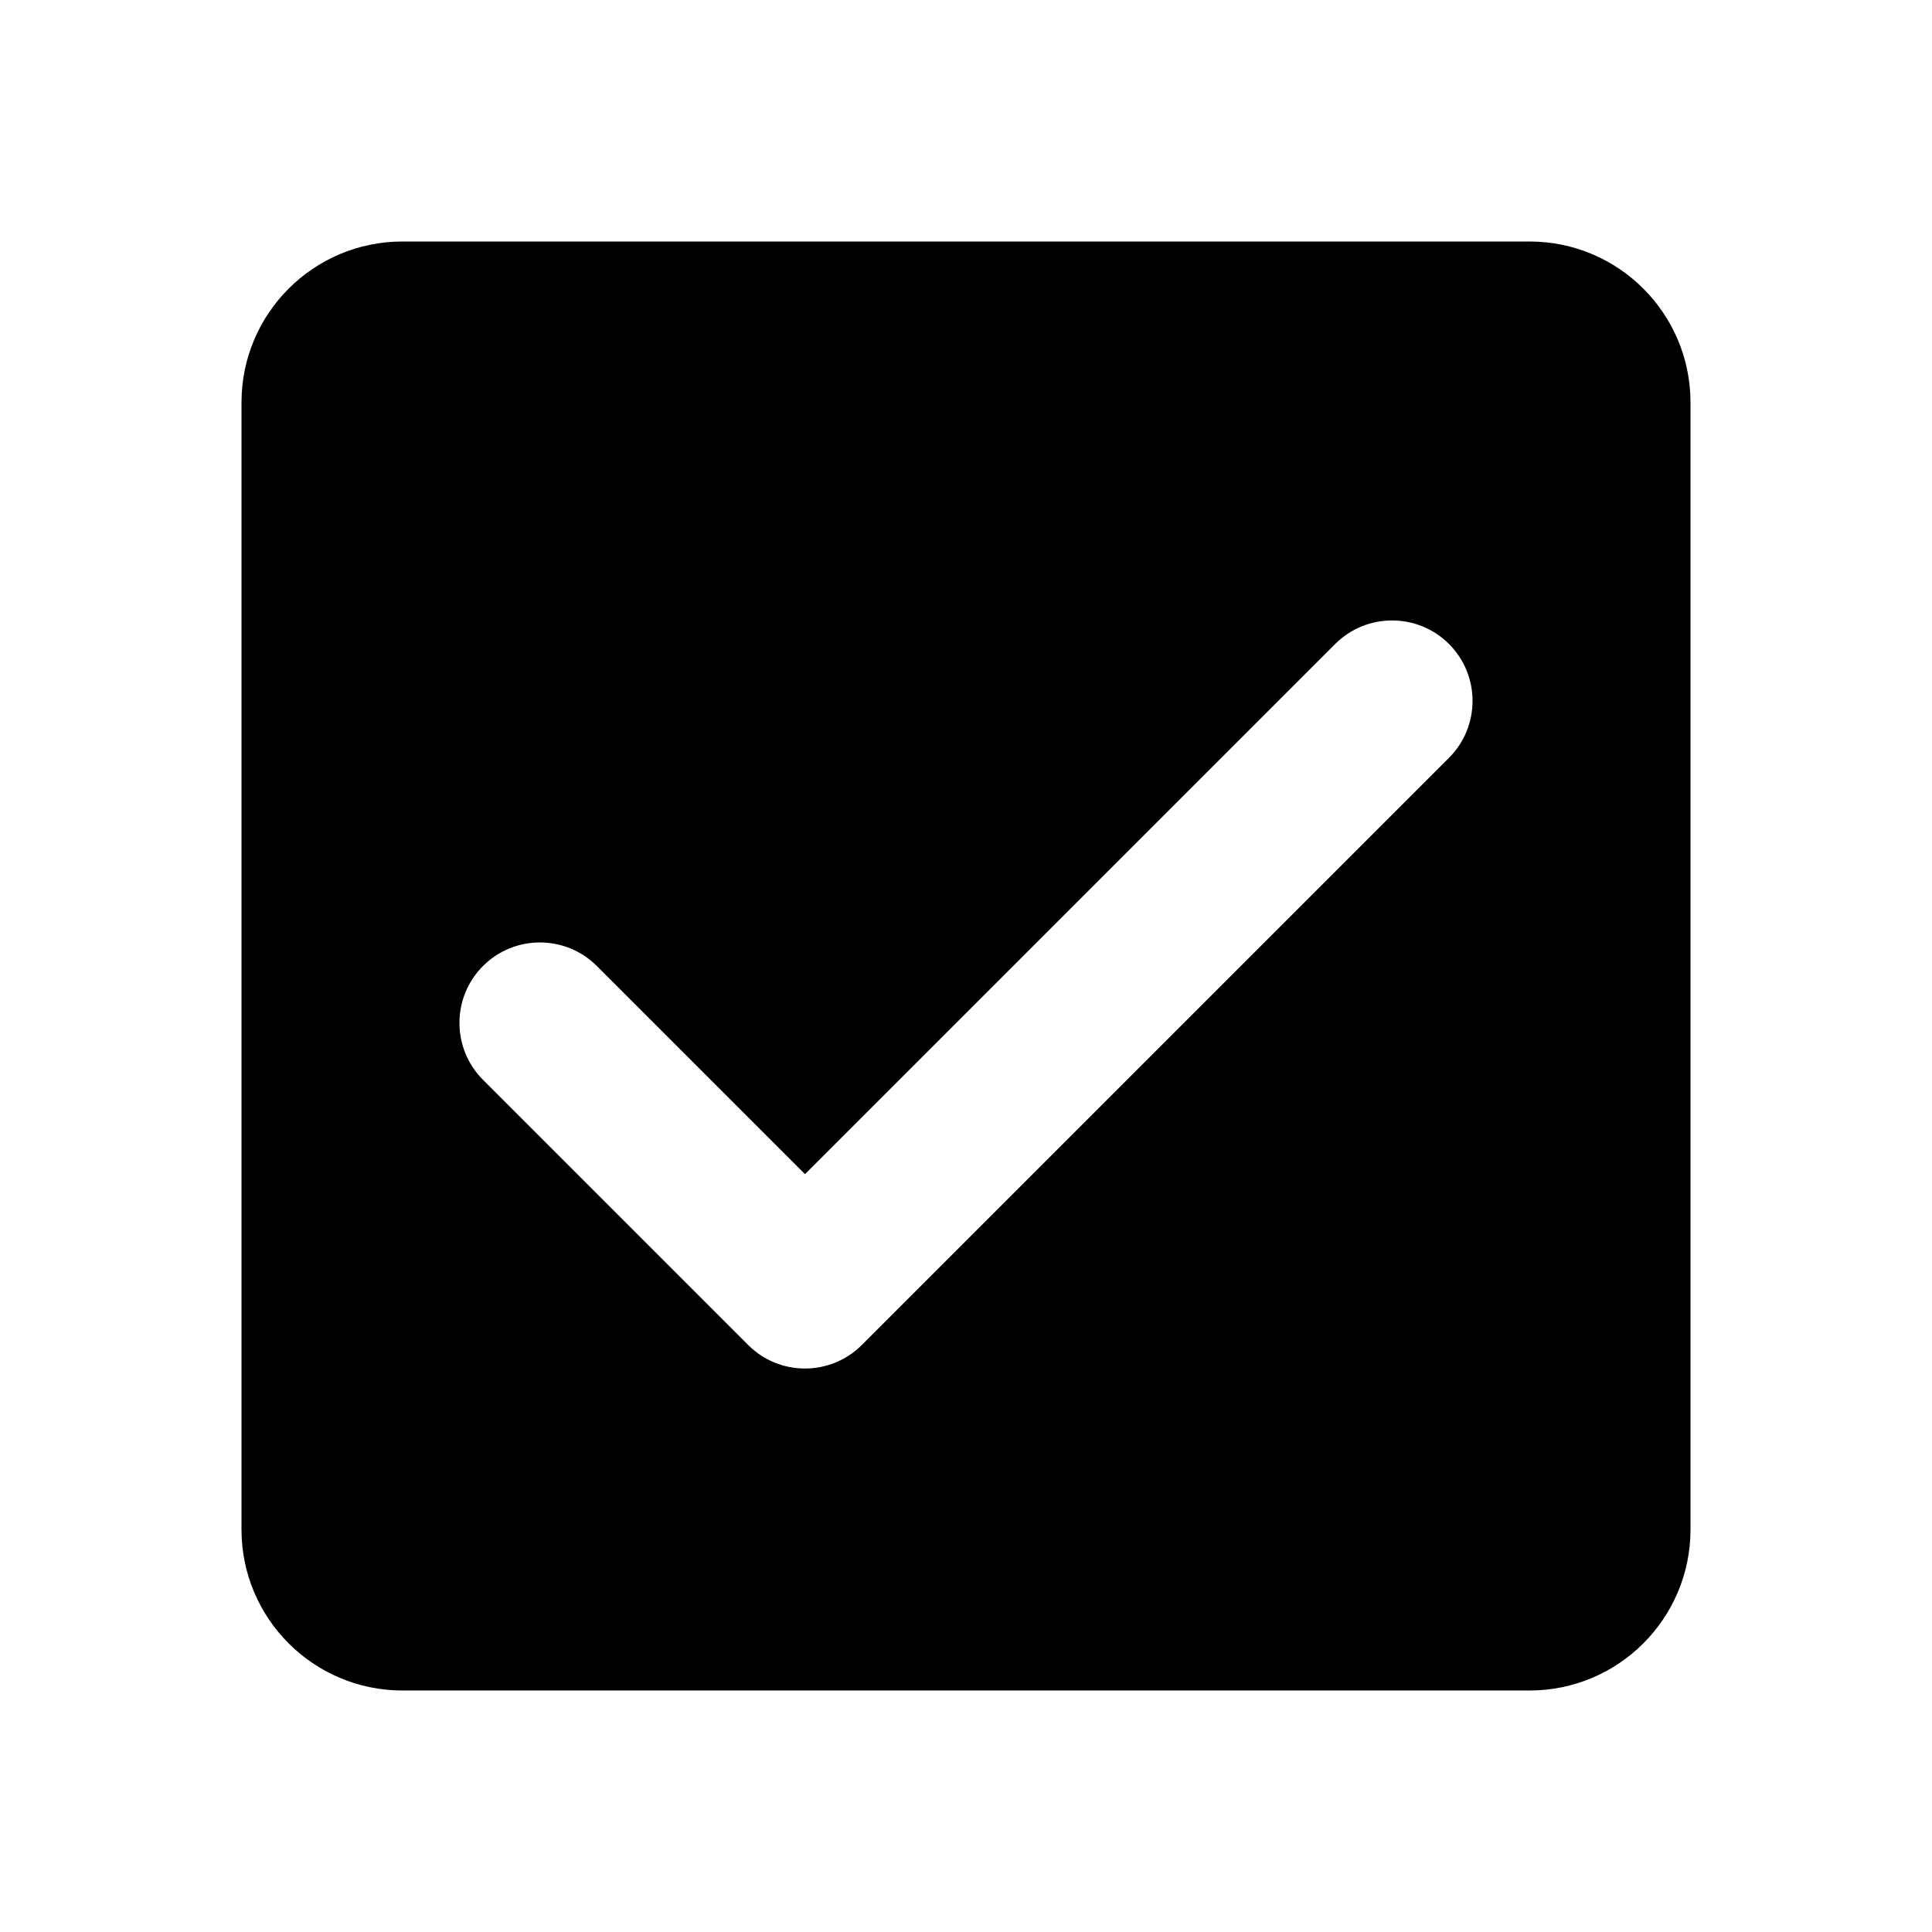 <svg xmlns="http://www.w3.org/2000/svg" viewBox="0 0 24 24" width="500px" height="500px">
  <path d="M19,3H5C3.895,3,3,3.895,3,5v14c0,1.105,0.895,2,2,2h14c1.105,0,2-0.895,2-2V5C21,3.895,20.105,3,19,3z M10.707,16.707 c-0.391,0.391-1.024,0.391-1.414,0L6,13.414C5.61,13.024,5.61,12.39,6,12l0,0c0.39-0.39,1.024-0.39,1.414,0L10,14.586L16.586,8 C16.976,7.61,17.61,7.61,18,8v0c0.39,0.39,0.39,1.024,0,1.414L10.707,16.707z" fill="#000000" />
</svg>